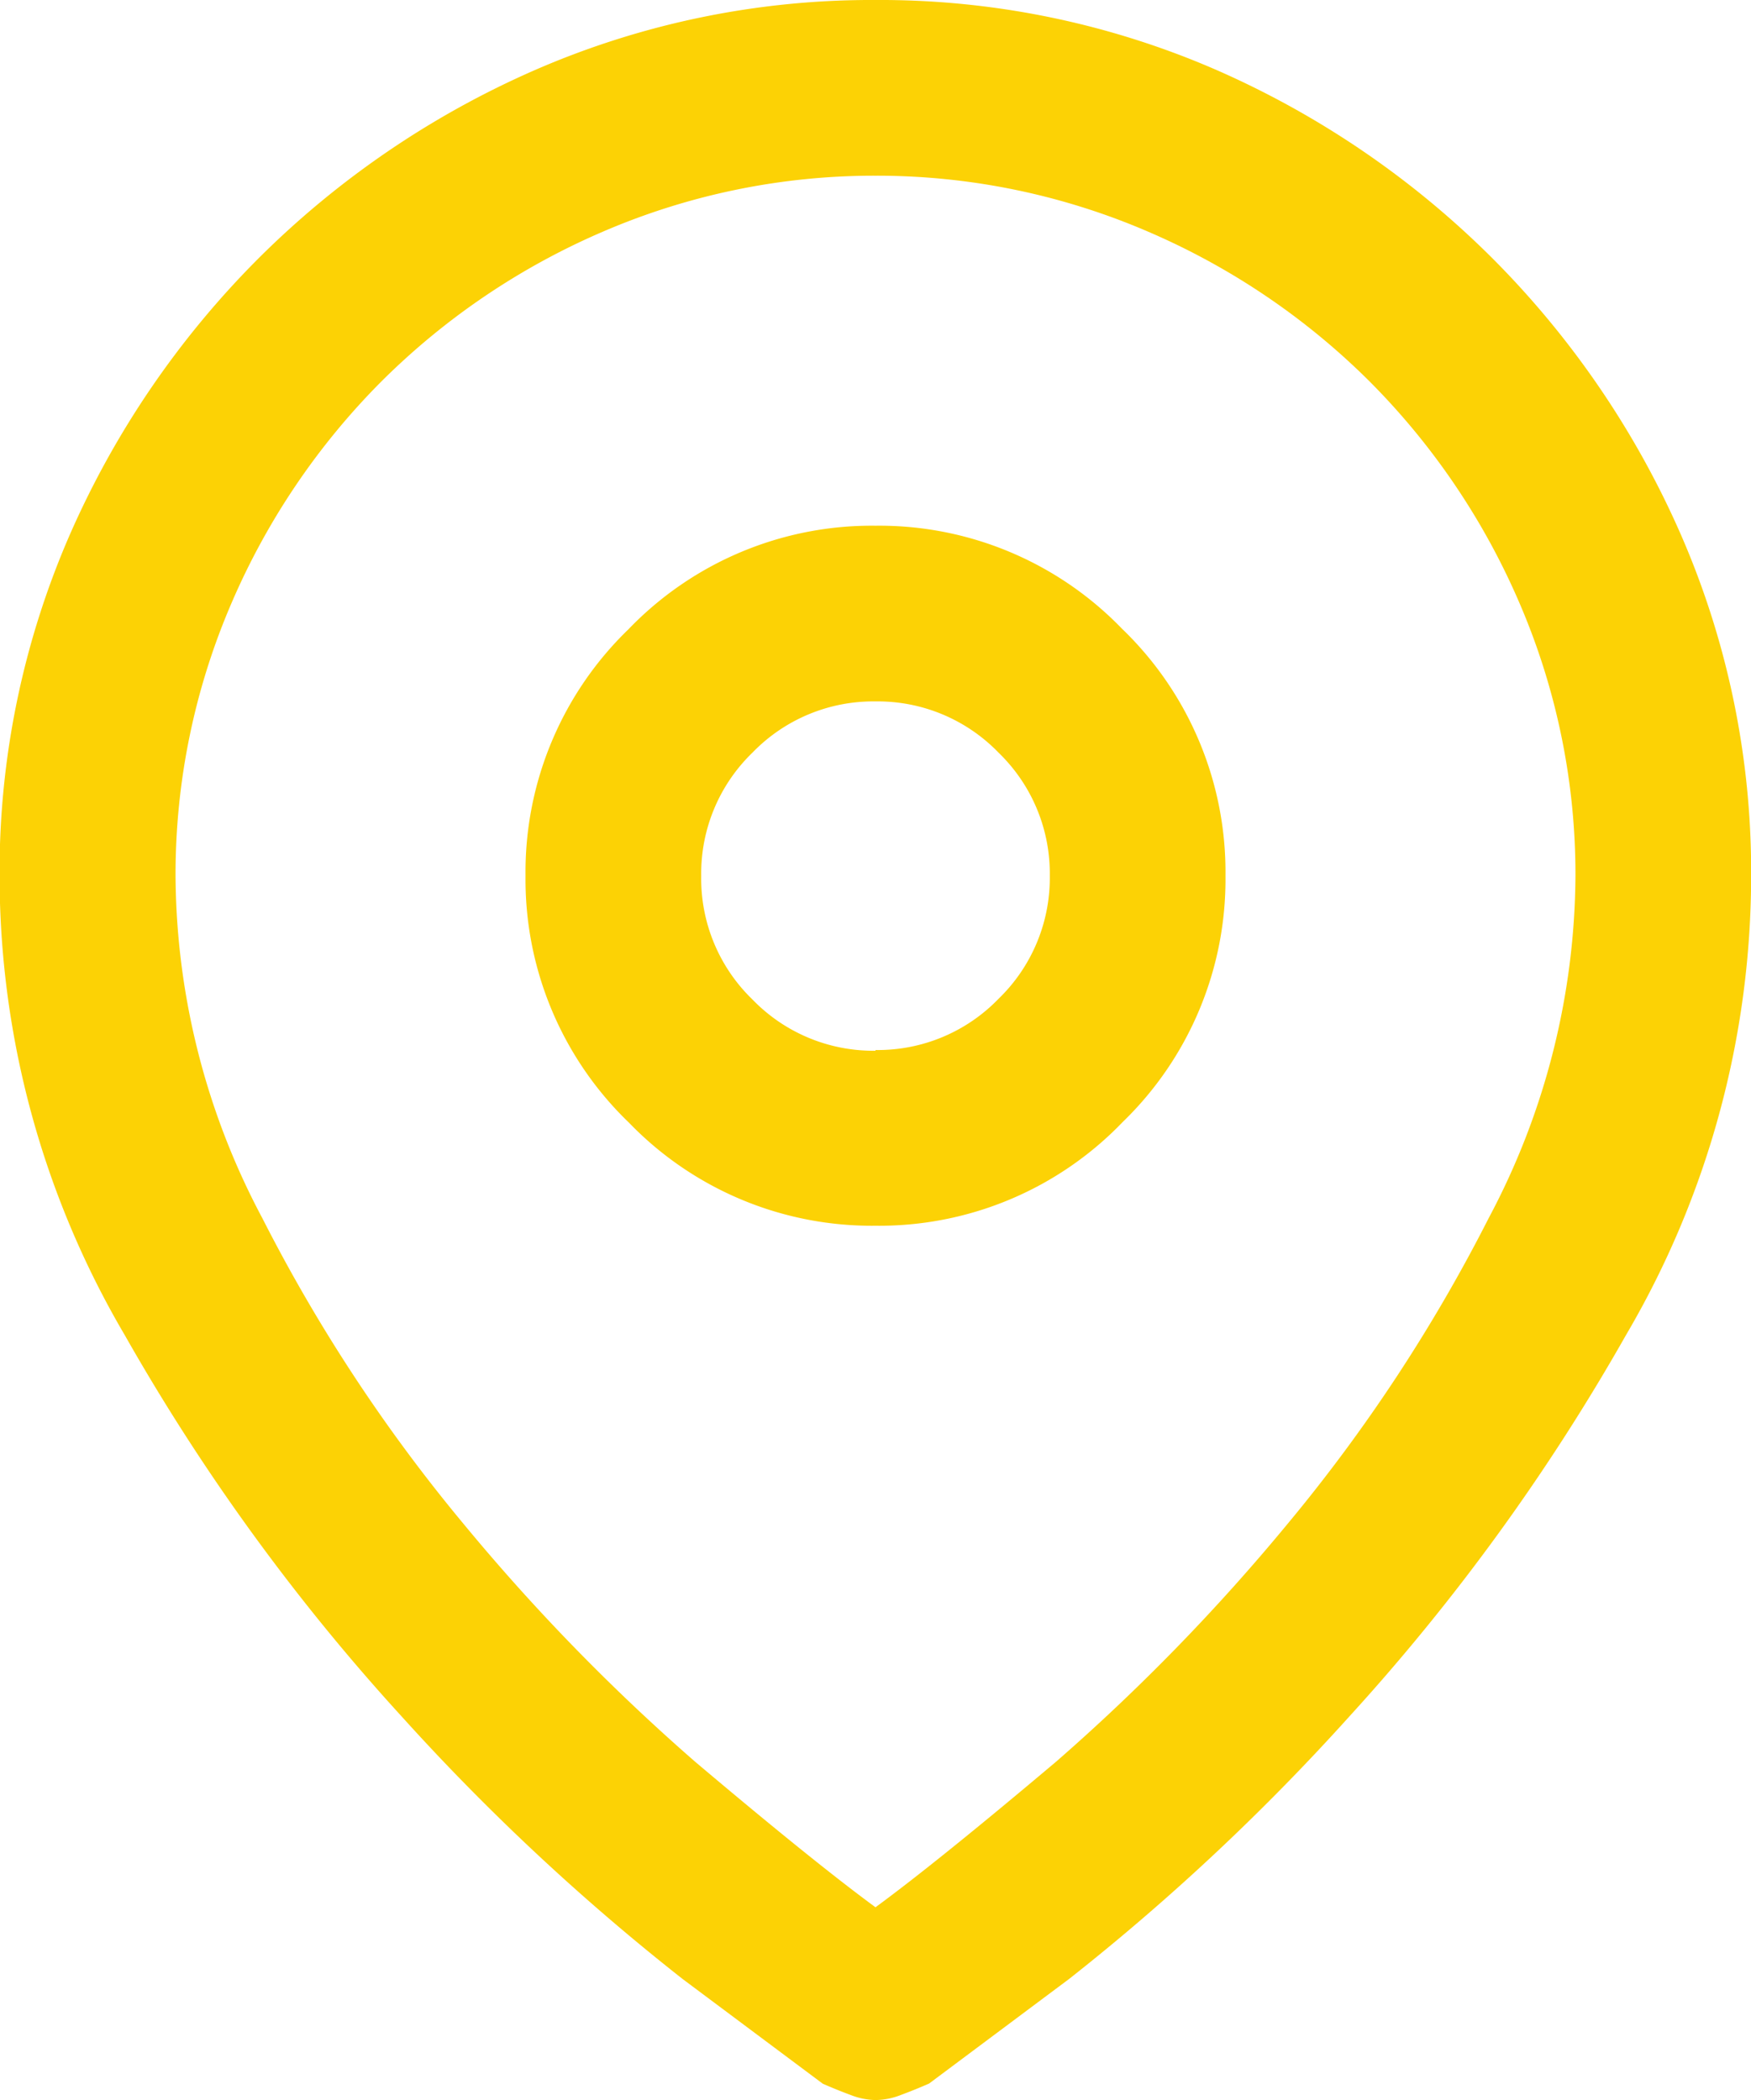 <svg xmlns="http://www.w3.org/2000/svg" width="12.508" height="15" viewBox="0 0 12.508 15">
  <path id="Path_466" data-name="Path 466" d="M0-13.755a6.019,6.019,0,0,0-2.432.5,6.458,6.458,0,0,0-1.978,1.348A6.458,6.458,0,0,0-5.757-9.932a6.019,6.019,0,0,0-.5,2.432,6.479,6.479,0,0,0,.894,3.281A15.034,15.034,0,0,0-3.384-1.494,16.147,16.147,0,0,0-1.377.381l1,.747q.1.044.2.081A.509.509,0,0,0,0,1.245a.509.509,0,0,0,.183-.037q.1-.037.2-.081l1-.747A16.147,16.147,0,0,0,3.384-1.494,15.034,15.034,0,0,0,5.361-4.219,6.479,6.479,0,0,0,6.255-7.5a6.019,6.019,0,0,0-.5-2.432,6.458,6.458,0,0,0-1.348-1.978,6.458,6.458,0,0,0-1.978-1.348A6.019,6.019,0,0,0,0-13.755ZM0-.132q-.439-.322-1.289-1.04a14.471,14.471,0,0,1-1.655-1.7A11.717,11.717,0,0,1-4.38-5.054,5.253,5.253,0,0,1-5-7.5a4.894,4.894,0,0,1,.4-1.948A5.083,5.083,0,0,1-3.53-11.03,5.083,5.083,0,0,1-1.948-12.1,4.894,4.894,0,0,1,0-12.5a4.894,4.894,0,0,1,1.948.4A5.083,5.083,0,0,1,3.53-11.03,5.083,5.083,0,0,1,4.6-9.448,4.894,4.894,0,0,1,5-7.5,5.253,5.253,0,0,1,4.38-5.054,11.717,11.717,0,0,1,2.944-2.871a14.471,14.471,0,0,1-1.655,1.7Q.439-.454,0-.132ZM0-10a2.41,2.41,0,0,0-1.765.74A2.41,2.41,0,0,0-2.5-7.5a2.41,2.41,0,0,0,.74,1.765A2.41,2.41,0,0,0,0-5a2.41,2.41,0,0,0,1.765-.74A2.41,2.41,0,0,0,2.5-7.5a2.41,2.41,0,0,0-.74-1.765A2.41,2.41,0,0,0,0-10Zm0,3.75a1.2,1.2,0,0,1-.879-.366A1.2,1.2,0,0,1-1.245-7.5a1.2,1.2,0,0,1,.366-.879A1.2,1.2,0,0,1,0-8.745a1.2,1.2,0,0,1,.879.366,1.2,1.2,0,0,1,.366.879,1.2,1.2,0,0,1-.366.879A1.2,1.2,0,0,1,0-6.255Z" transform="translate(6.254 13.755)" fill="#fcd205"/>
</svg>
